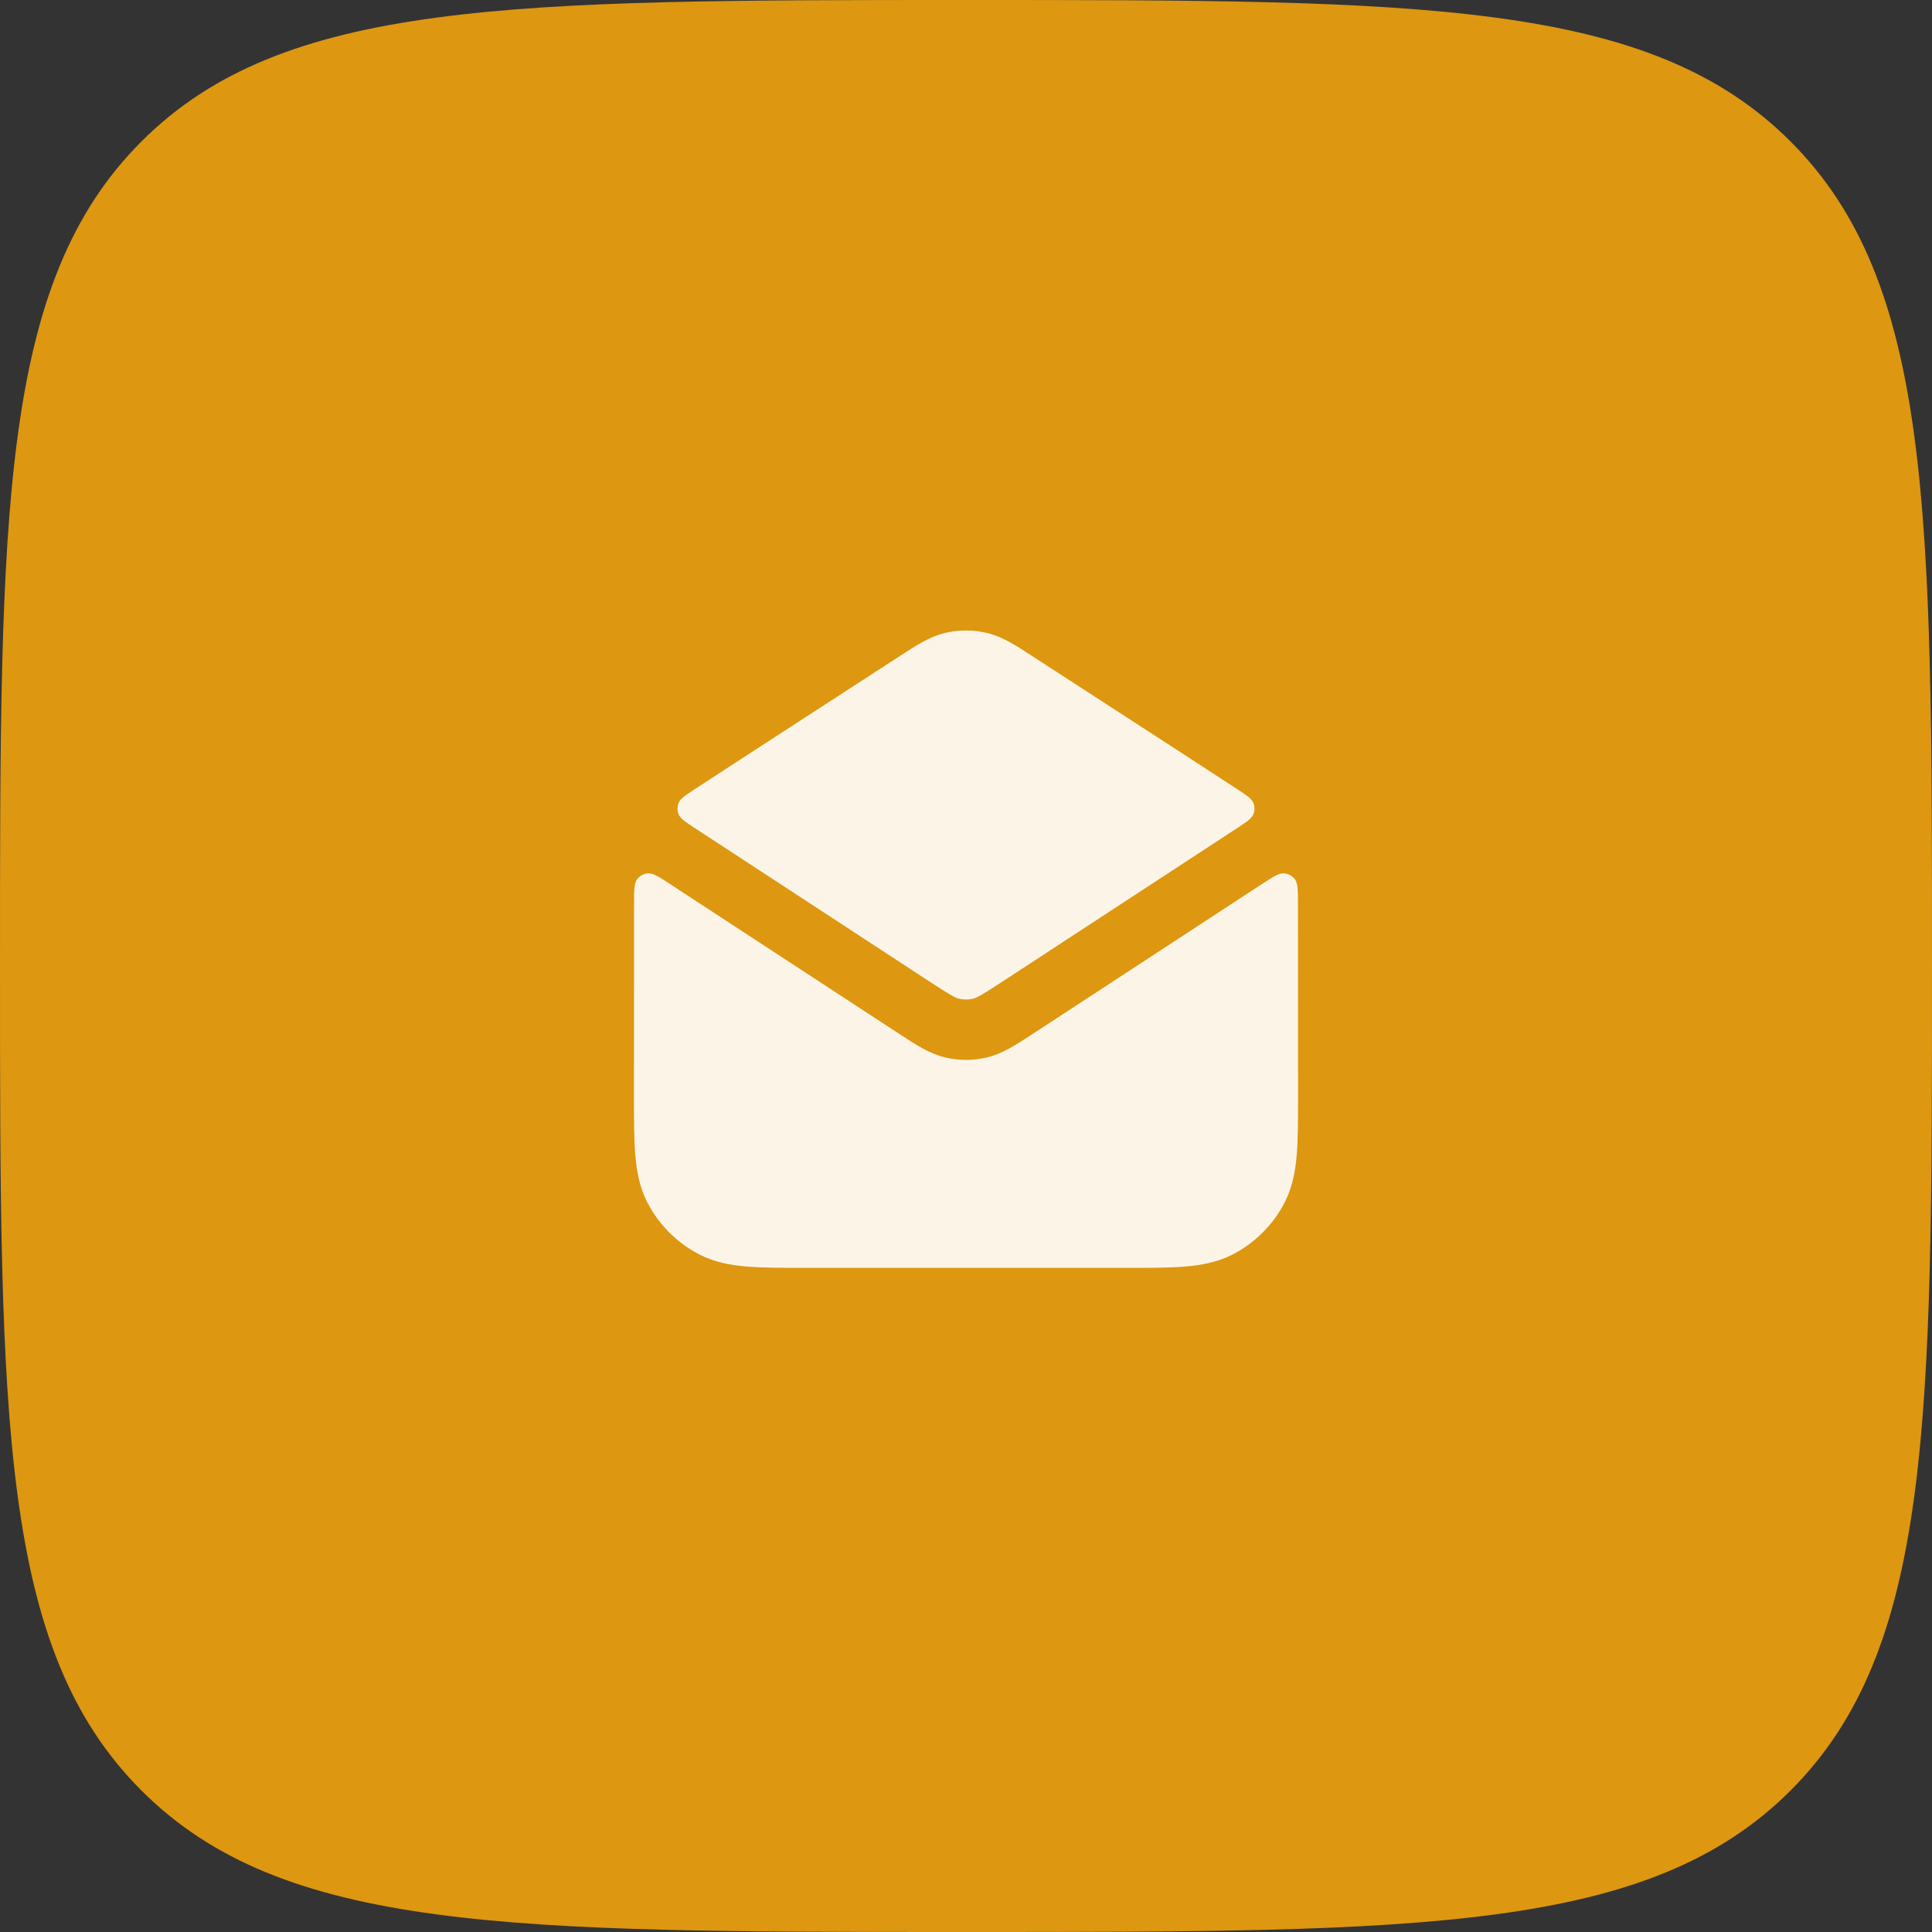 <svg width="64" height="64" viewBox="0 0 64 64" fill="none" xmlns="http://www.w3.org/2000/svg">
<rect x="0" y="0" width="64" height="64" fill="#333333" stroke="none"/>
<path d="M0 32C0 16.915 0 9.373 4.686 4.686C9.373 0 16.915 0 32 0C47.085 0 54.627 0 59.314 4.686C64 9.373 64 16.915 64 32C64 47.085 64 54.627 59.314 59.314C54.627 64 47.085 64 32 64C16.915 64 9.373 64 4.686 59.314C0 54.627 0 47.085 0 32Z" fill="#DD9710"/>
<path d="M32.685 20.965C32.235 20.859 31.765 20.859 31.314 20.965C30.799 21.085 30.342 21.384 29.821 21.724C27.565 23.19 25.304 24.647 23.052 26.118C22.712 26.34 22.542 26.452 22.482 26.593C22.431 26.716 22.431 26.856 22.482 26.98C22.541 27.121 22.712 27.232 23.053 27.455L30.796 32.518C31.494 32.974 31.641 33.053 31.77 33.084C31.921 33.119 32.079 33.119 32.23 33.084C32.359 33.053 32.506 32.974 33.204 32.518L40.947 27.455C41.288 27.232 41.459 27.121 41.518 26.98C41.569 26.856 41.569 26.716 41.518 26.593C41.458 26.452 41.288 26.34 40.948 26.118C38.696 24.647 36.435 23.19 34.179 21.724C33.658 21.384 33.201 21.085 32.685 20.965Z" fill="#FCF5E7"/>
<path d="M42.997 29.982C42.997 29.502 42.997 29.262 42.897 29.128C42.809 29.012 42.675 28.939 42.53 28.93C42.363 28.919 42.162 29.051 41.76 29.314L34.188 34.264C33.666 34.607 33.206 34.908 32.689 35.03C32.236 35.137 31.764 35.137 31.311 35.03C30.794 34.908 30.334 34.607 29.812 34.264L22.24 29.314C21.838 29.05 21.637 28.919 21.47 28.93C21.325 28.939 21.191 29.012 21.104 29.128C21.003 29.262 21.003 29.502 21.003 29.982C21.002 31.707 21 34.541 21 36.241C21 37.046 21 37.711 21.044 38.252C21.09 38.814 21.189 39.331 21.436 39.816C21.82 40.569 22.431 41.18 23.184 41.564C23.669 41.811 24.186 41.91 24.748 41.956C25.289 42 25.954 42 26.759 42H37.241C38.046 42 38.711 42 39.252 41.956C39.814 41.91 40.331 41.811 40.816 41.564C41.569 41.18 42.181 40.569 42.564 39.816C42.811 39.331 42.91 38.814 42.956 38.252C43 37.711 43 37.046 43 36.241C43 34.541 42.998 31.707 42.997 29.982Z" fill="#FCF5E7"/>
</svg>
